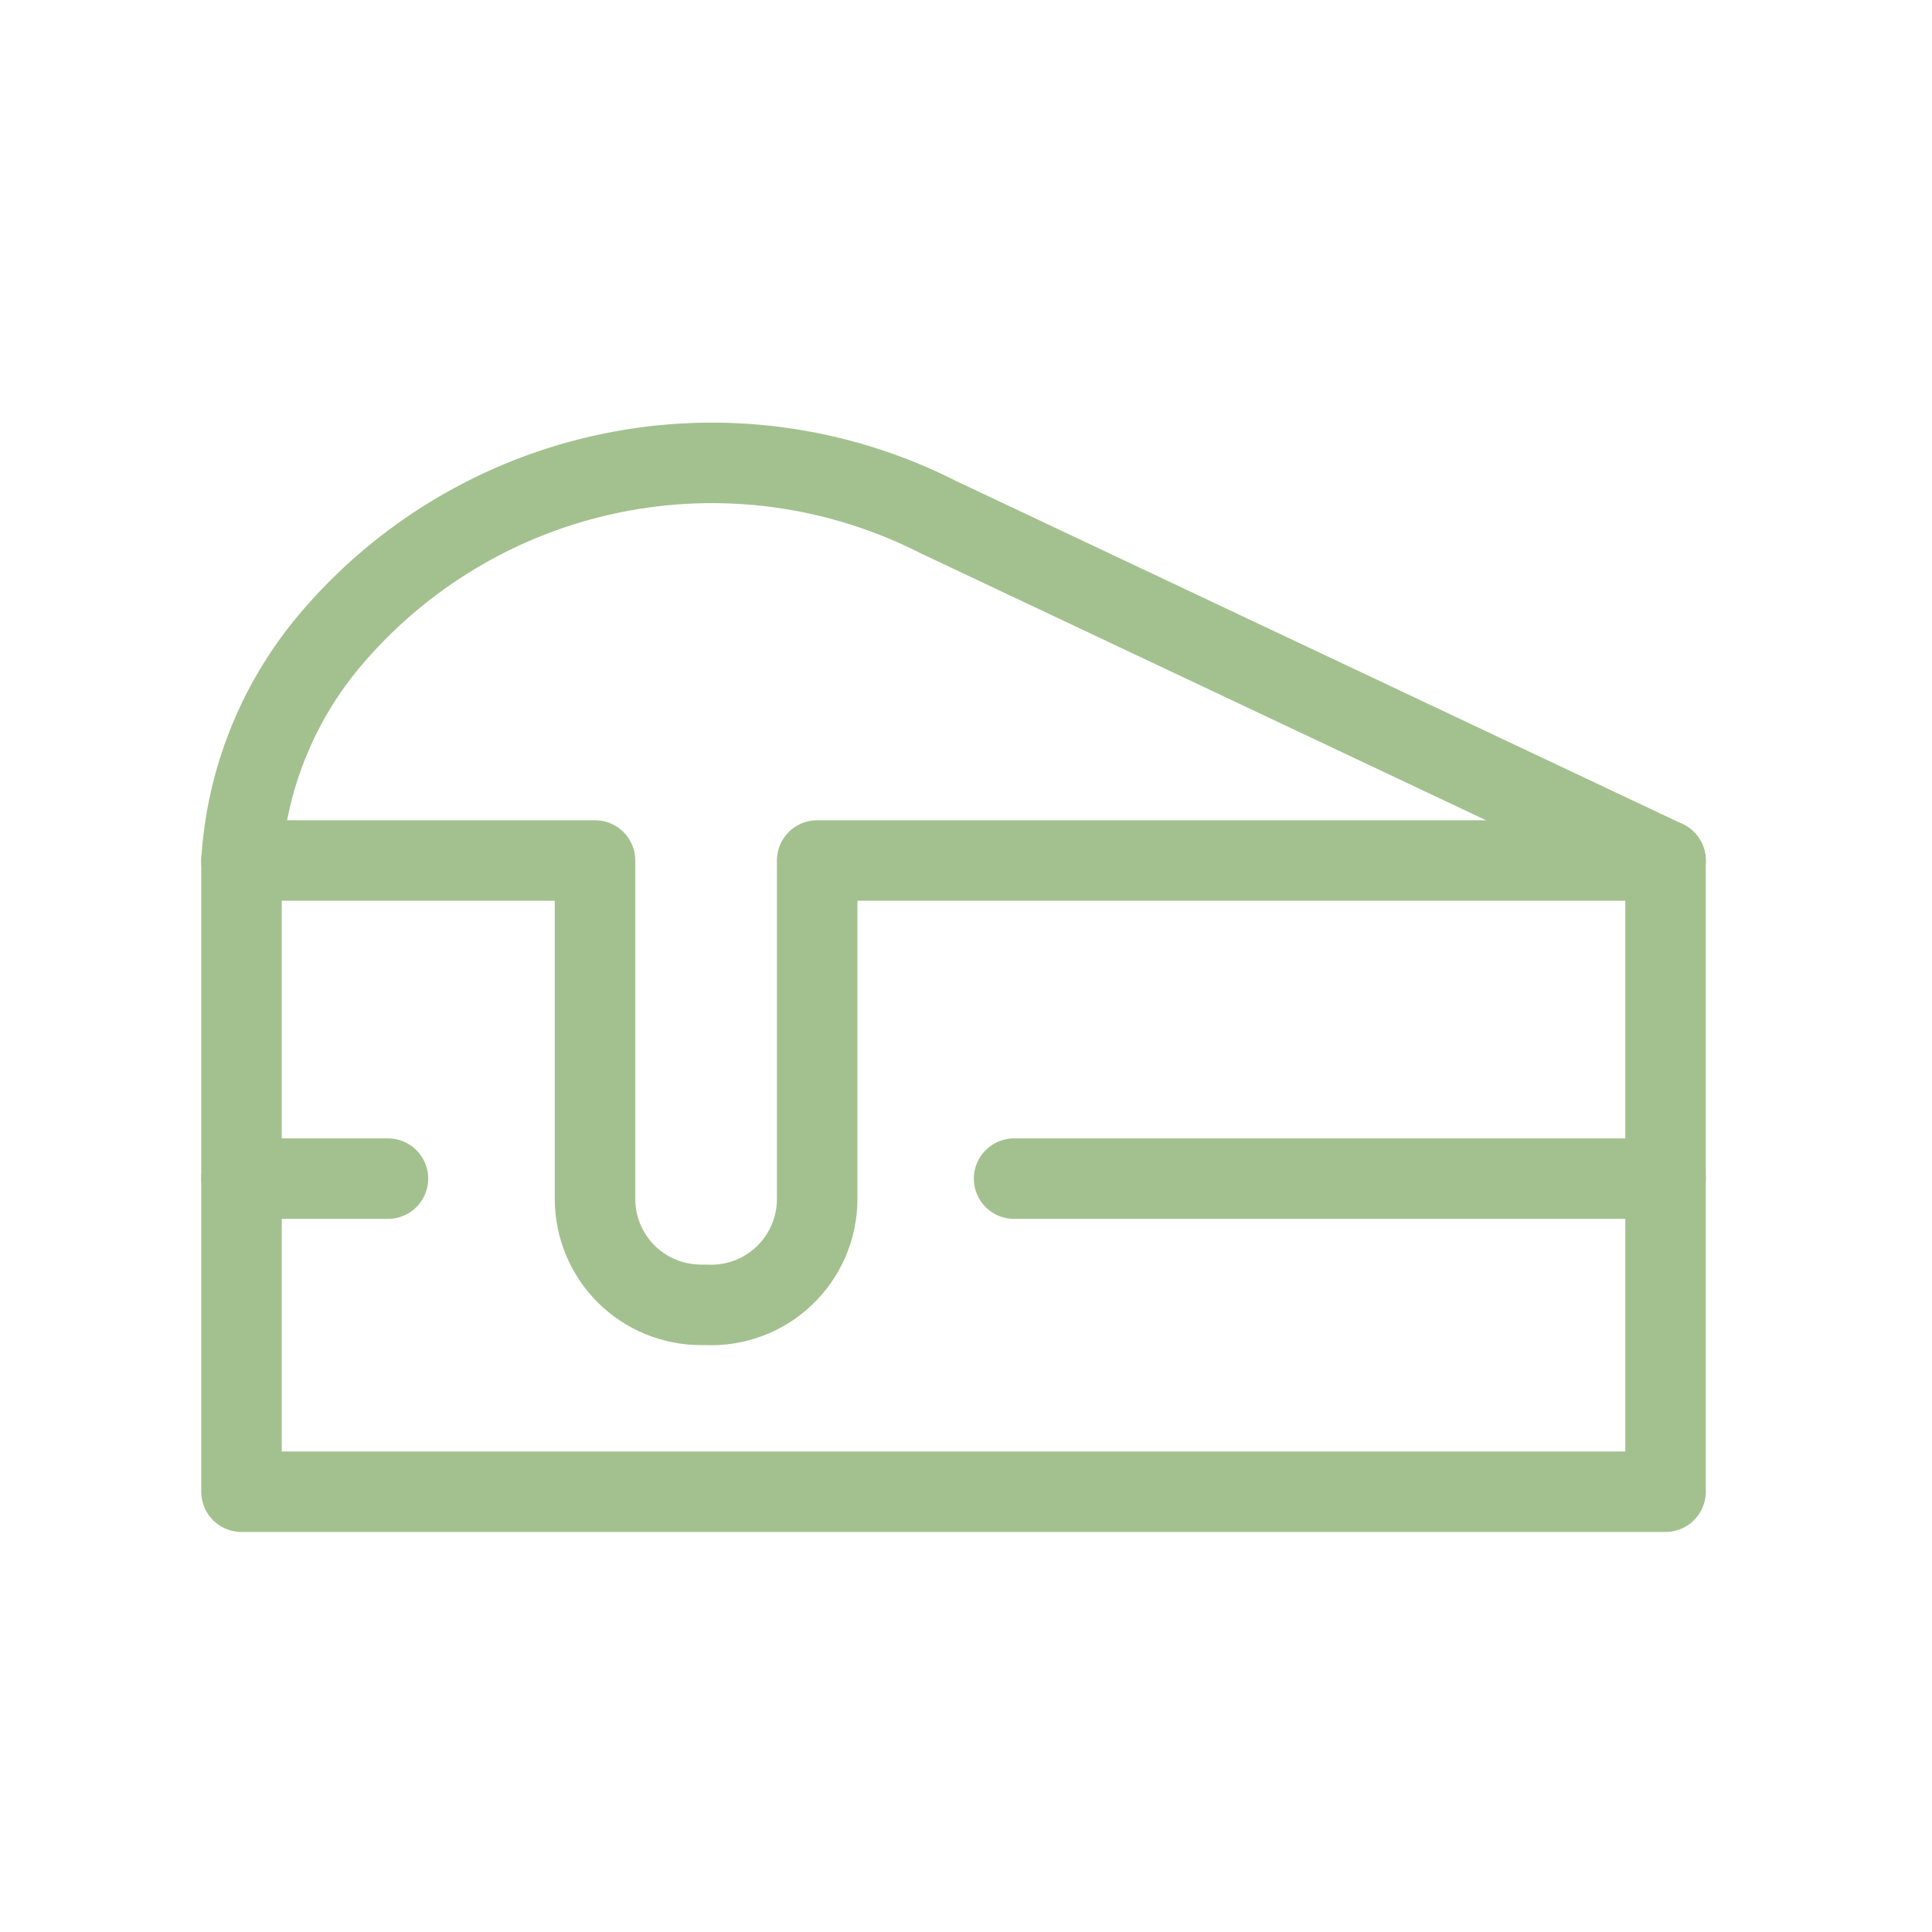 <svg width="36" height="36" viewBox="0 0 36 36" fill="none" xmlns="http://www.w3.org/2000/svg">
<path d="M31.035 16.034V27.796H4.5V16.034H11.087V22.338C11.087 22.863 11.295 23.365 11.665 23.736C12.036 24.106 12.539 24.314 13.063 24.314H13.157C13.424 24.327 13.691 24.285 13.942 24.192C14.193 24.098 14.422 23.955 14.615 23.77C14.809 23.585 14.963 23.363 15.068 23.117C15.173 22.871 15.227 22.606 15.227 22.338V16.034H31.035Z" stroke="#A3C18F" stroke-width="1.5" stroke-linecap="round" stroke-linejoin="round"/>
<path d="M31.035 16.034L17.485 9.636C15.602 8.679 13.449 8.39 11.38 8.818C9.312 9.245 7.449 10.363 6.1 11.988C5.154 13.135 4.594 14.551 4.5 16.034" stroke="#A3C18F" stroke-width="1.5" stroke-linecap="round" stroke-linejoin="round"/>
<path d="M4.5 21.962H7.229" stroke="#A3C18F" stroke-width="1.5" stroke-linecap="round" stroke-linejoin="round"/>
<path d="M18.896 21.962H31.035" stroke="#A3C18F" stroke-width="1.5" stroke-linecap="round" stroke-linejoin="round"/>
</svg>
